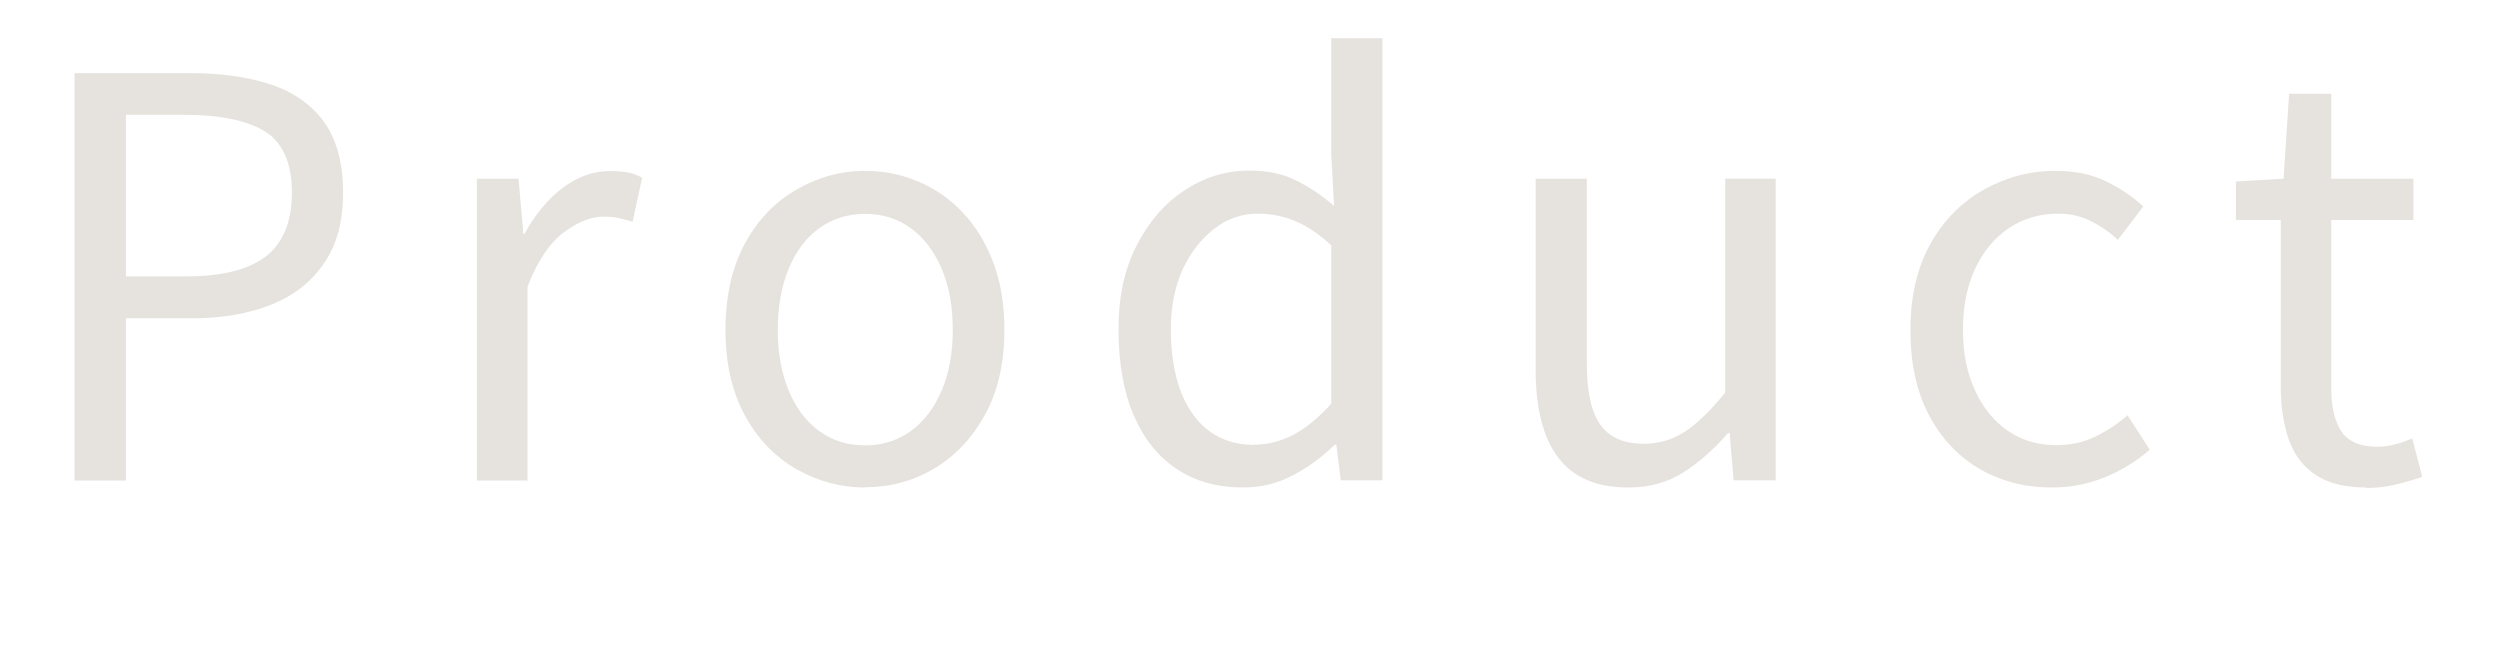 <svg viewBox="0 0 108 28" xmlns="http://www.w3.org/2000/svg"><path d="m0 0h108v28h-108z" fill="none"/><g fill="#e6e3df"><path d="m3.22 20.75v-17.59h5.02c1.31 0 2.46.16 3.46.49.99.33 1.76.87 2.3 1.62s.82 1.77.82 3.05-.27 2.25-.82 3.05c-.54.8-1.3 1.4-2.28 1.79s-2.11.59-3.38.59h-2.9v7.01h-2.21zm2.21-8.81h2.62c1.54 0 2.68-.29 3.43-.86.75-.58 1.13-1.5 1.13-2.76s-.39-2.16-1.16-2.64c-.78-.48-1.94-.72-3.49-.72h-2.52v6.98z"/><path d="m20.6 20.75v-13.03h1.8l.21 2.38h.05c.45-.83 1-1.49 1.64-1.98.65-.49 1.33-.73 2.05-.73.3 0 .56.02.78.06.21.04.42.12.61.23l-.41 1.9c-.22-.06-.42-.12-.6-.16s-.4-.06-.67-.06c-.53 0-1.1.23-1.71.68-.61.46-1.13 1.24-1.56 2.34v8.38h-2.21z"/><path d="m37.37 21.06c-1.06 0-2.05-.27-2.98-.8-.93-.54-1.67-1.31-2.22-2.33s-.83-2.24-.83-3.68.28-2.69.83-3.71 1.29-1.8 2.22-2.34 1.92-.82 2.98-.82c.8 0 1.56.15 2.29.46.73.3 1.37.75 1.93 1.34s1 1.31 1.32 2.16.48 1.82.48 2.9c0 1.44-.28 2.67-.84 3.68s-1.29 1.79-2.21 2.33c-.91.54-1.9.8-2.98.8zm0-1.82c.75 0 1.41-.21 1.98-.62.57-.42 1.01-1 1.33-1.75s.48-1.62.48-2.62-.16-1.89-.48-2.64-.77-1.34-1.33-1.75c-.57-.42-1.23-.62-1.98-.62s-1.41.21-1.98.62-1.01 1-1.32 1.75-.47 1.63-.47 2.64.16 1.86.47 2.62c.31.75.75 1.34 1.32 1.75.57.42 1.23.62 1.98.62z"/><path d="m53.69 21.06c-1.09 0-2.04-.26-2.84-.79-.81-.53-1.43-1.3-1.87-2.32s-.66-2.25-.66-3.71.26-2.62.79-3.65 1.22-1.82 2.08-2.38 1.78-.84 2.77-.84c.77 0 1.43.13 1.98.4.55.26 1.12.64 1.69 1.12l-.12-2.23v-5.01h2.21v19.1h-1.8l-.19-1.54h-.07c-.51.51-1.11.95-1.78 1.31s-1.4.54-2.18.54zm.48-1.85c.61 0 1.18-.15 1.73-.44.54-.3 1.08-.74 1.61-1.33v-6.84c-.54-.5-1.07-.85-1.58-1.06s-1.04-.31-1.58-.31c-.69 0-1.32.21-1.88.64s-1.02 1.01-1.37 1.75c-.34.74-.52 1.61-.52 2.6s.14 1.94.43 2.69.7 1.32 1.24 1.72c.54.39 1.18.59 1.93.59z"/><path d="m70.35 21.06c-1.38 0-2.39-.43-3.04-1.3-.65-.86-.97-2.13-.97-3.79v-8.25h2.21v7.99c0 1.2.19 2.08.58 2.63.38.55 1.01.83 1.87.83.67 0 1.27-.18 1.8-.53s1.1-.91 1.73-1.68v-9.24h2.18v13.03h-1.82l-.17-2.04h-.07c-.61.7-1.25 1.27-1.93 1.7s-1.47.65-2.36.65z"/><path d="m88.63 21.06c-1.15 0-2.19-.27-3.11-.8-.92-.54-1.65-1.31-2.19-2.33s-.8-2.24-.8-3.68.29-2.69.86-3.71 1.34-1.8 2.3-2.34 1.99-.82 3.1-.82c.85 0 1.58.15 2.2.46.62.3 1.15.66 1.6 1.08l-1.1 1.44c-.37-.34-.76-.61-1.19-.82-.42-.21-.89-.31-1.4-.31-.78 0-1.49.21-2.11.62-.62.42-1.11 1-1.46 1.75s-.53 1.63-.53 2.64.17 1.86.52 2.62c.34.75.82 1.34 1.42 1.75.6.42 1.3.62 2.1.62.61 0 1.17-.12 1.68-.37s.98-.56 1.39-.92l.96 1.49c-.59.51-1.25.91-1.97 1.2s-1.47.43-2.26.43z"/><path d="m102.22 21.06c-.91 0-1.64-.18-2.18-.54s-.93-.87-1.16-1.52c-.23-.66-.35-1.42-.35-2.28v-7.22h-1.94v-1.66l2.06-.12.24-3.67h1.82v3.67h3.55v1.78h-3.55v7.3c0 .78.15 1.4.44 1.84.3.44.82.66 1.57.66.24 0 .5-.04.77-.11s.51-.16.72-.25l.43 1.66c-.37.13-.76.24-1.18.34s-.83.14-1.25.14z"/></g></svg>